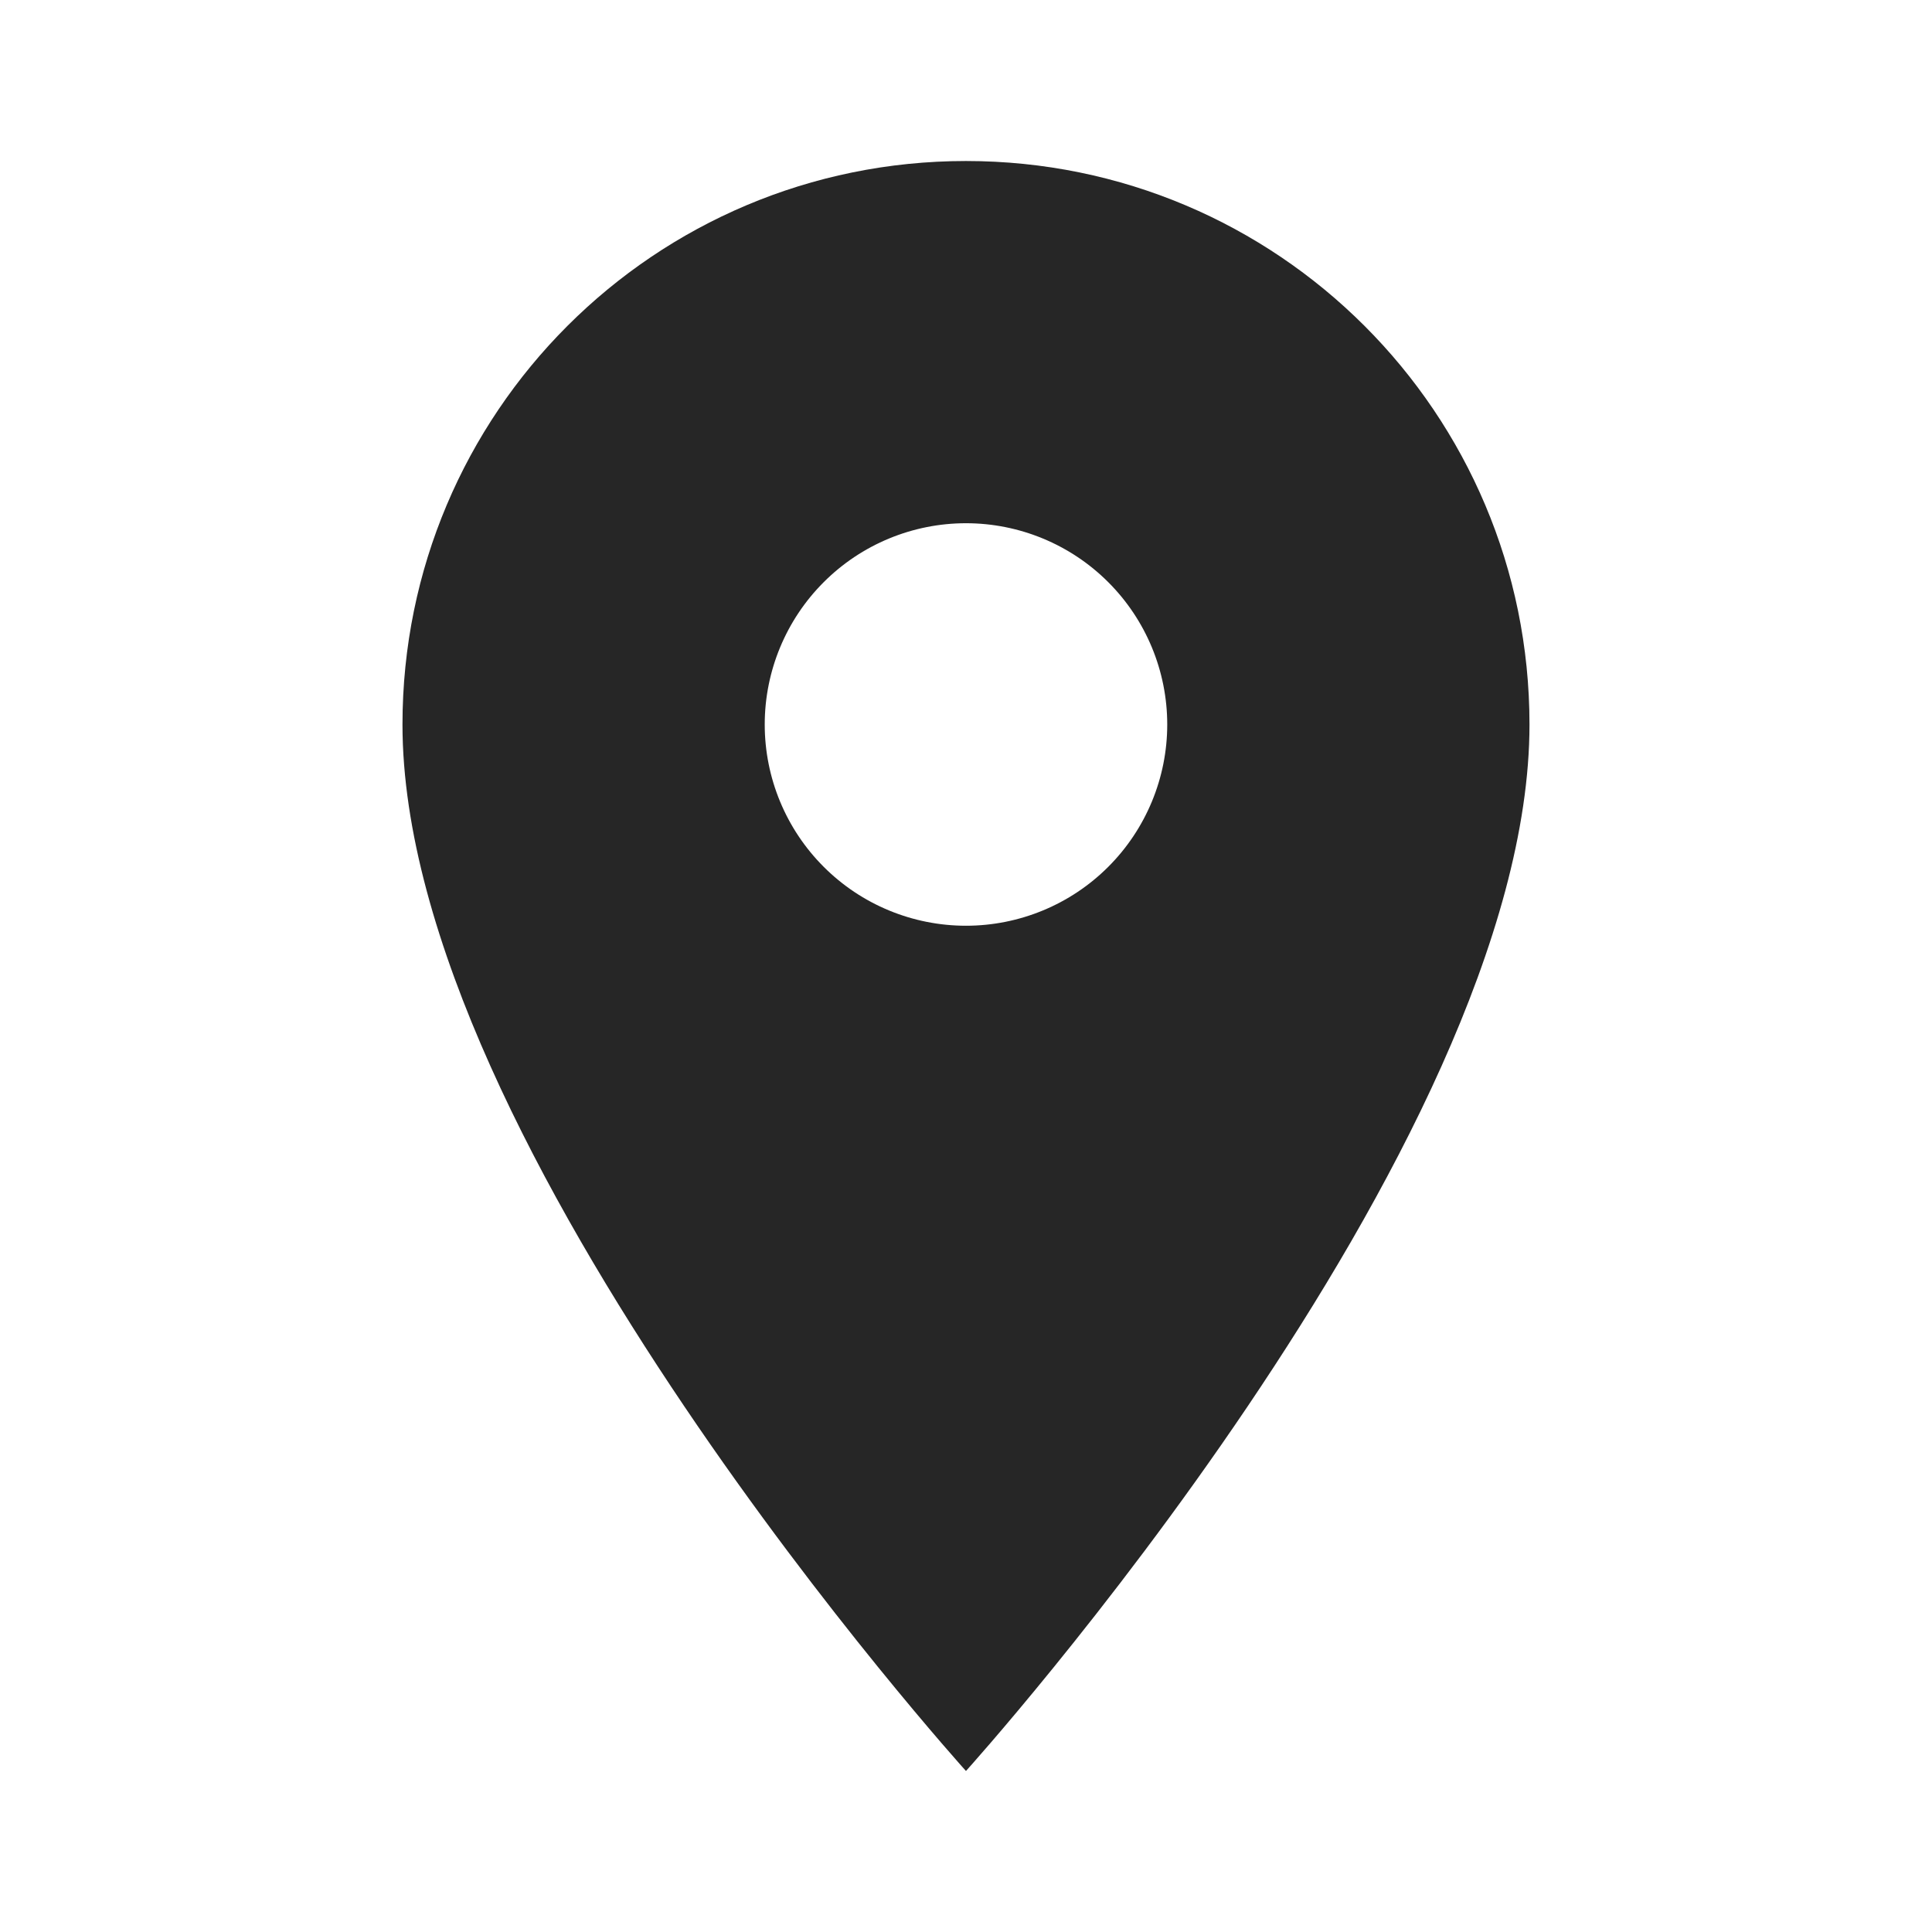 <?xml version="1.0" encoding="UTF-8"?> <svg xmlns="http://www.w3.org/2000/svg" width="56" height="56" viewBox="0 0 56 56" fill="none"> <path d="M27.999 4.667C18.969 4.667 11.666 11.97 11.666 21C11.666 33.25 27.999 51.333 27.999 51.333C27.999 51.333 44.333 33.25 44.333 21C44.333 11.97 37.029 4.667 27.999 4.667ZM27.999 26.833C26.452 26.833 24.968 26.219 23.875 25.125C22.781 24.031 22.166 22.547 22.166 21C22.166 19.453 22.781 17.969 23.875 16.875C24.968 15.781 26.452 15.166 27.999 15.166C29.546 15.166 31.03 15.781 32.124 16.875C33.218 17.969 33.833 19.453 33.833 21C33.833 22.547 33.218 24.031 32.124 25.125C31.03 26.219 29.546 26.833 27.999 26.833Z" fill="#262626"></path> </svg> 